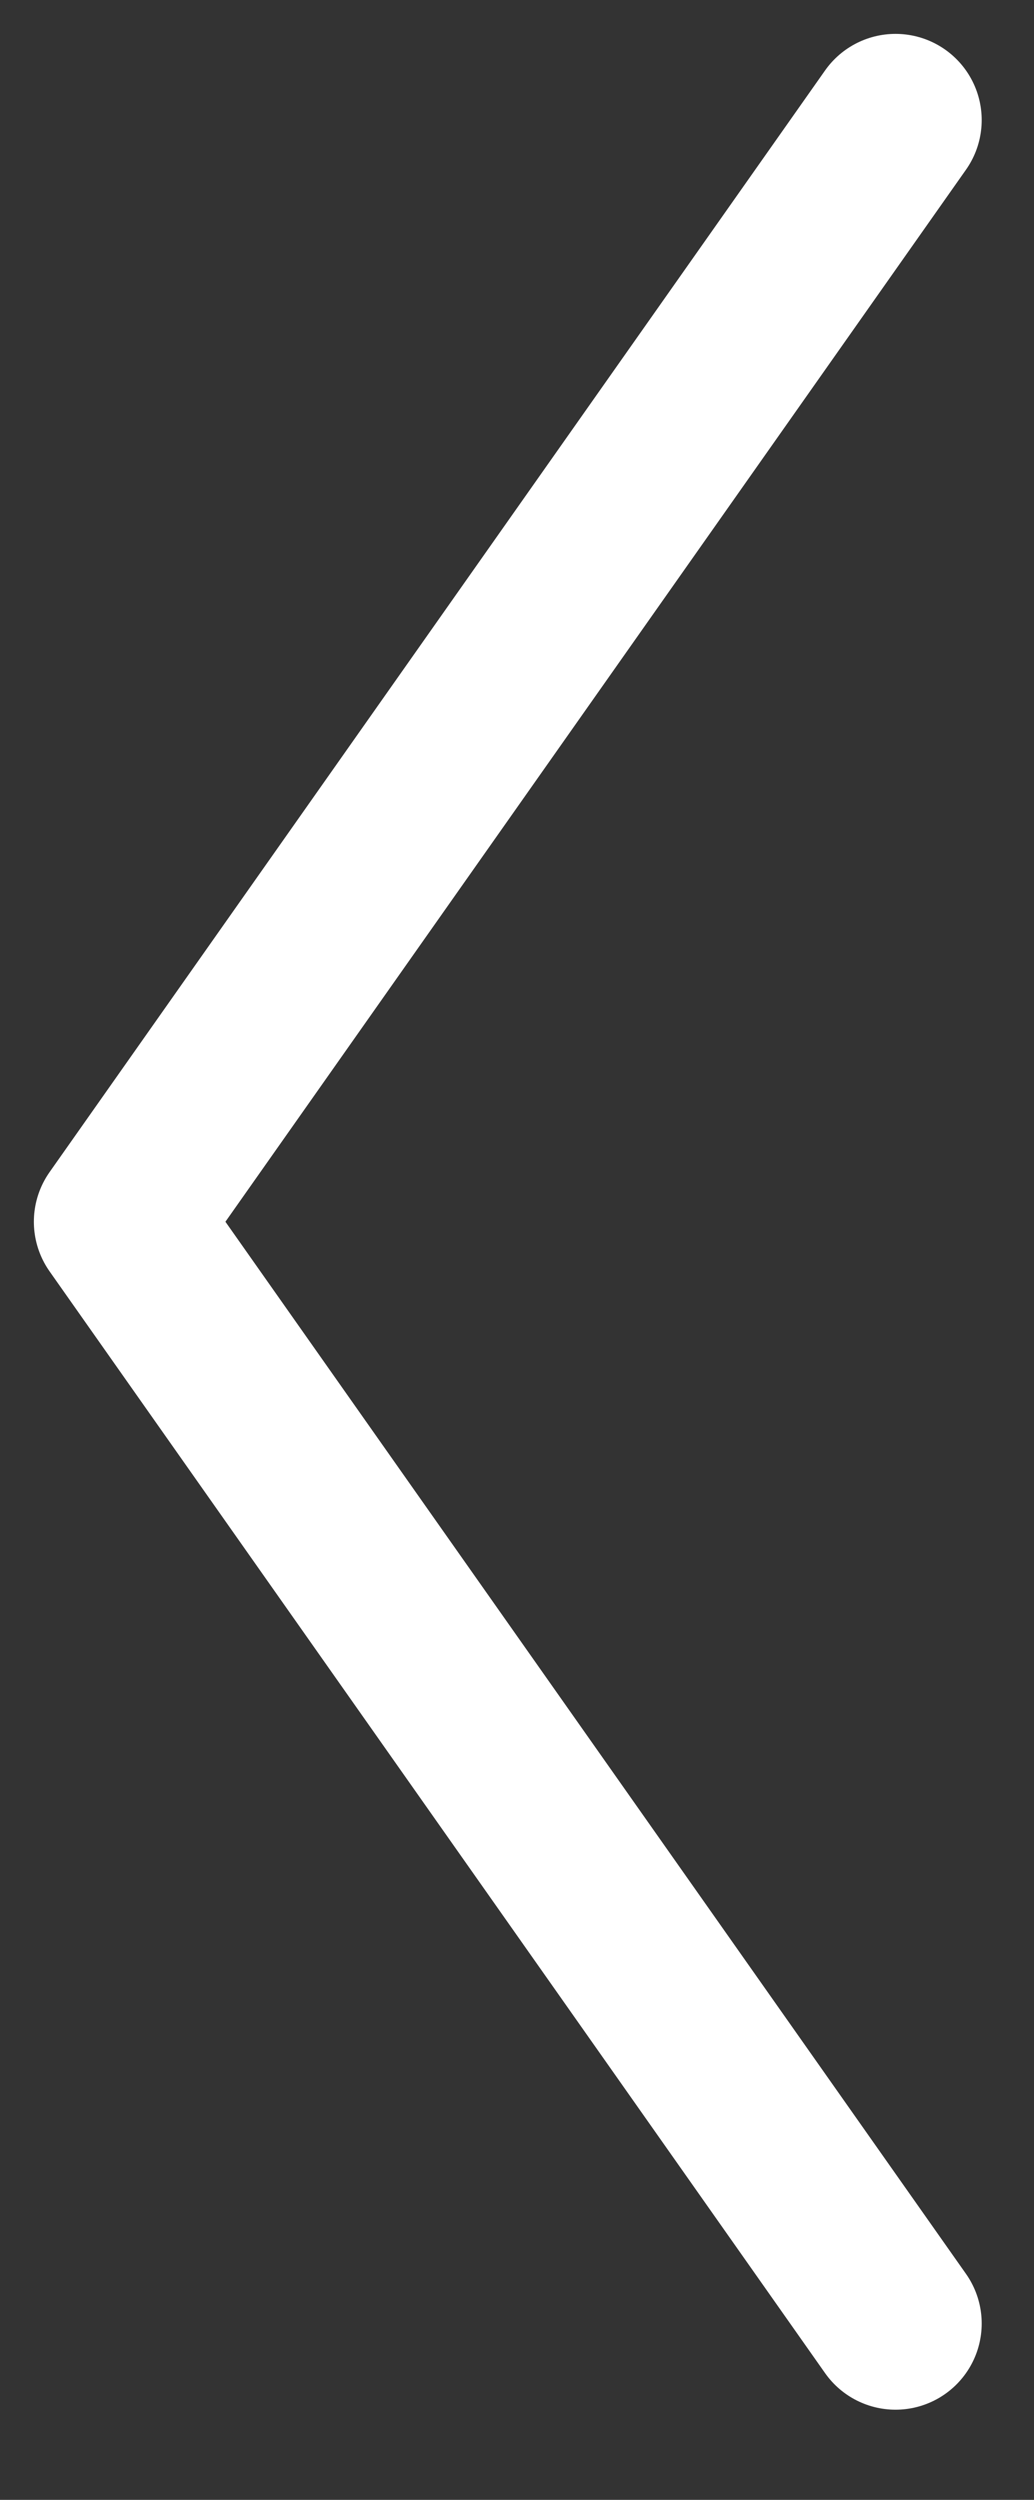 <?xml version="1.0" encoding="UTF-8" standalone="no"?>
<!DOCTYPE svg PUBLIC "-//W3C//DTD SVG 1.1//EN" "http://www.w3.org/Graphics/SVG/1.1/DTD/svg11.dtd">
<svg width="100%" height="100%" viewBox="0 0 12 29" version="1.1" xmlns="http://www.w3.org/2000/svg" xmlns:xlink="http://www.w3.org/1999/xlink" xml:space="preserve" xmlns:serif="http://www.serif.com/" style="fill-rule:evenodd;clip-rule:evenodd;stroke-linecap:round;stroke-linejoin:round;">
    <rect x="0" y="0" width="12" height="29" fill="#333333" stroke="none"/>
    <g transform="matrix(3.82857e-16,-1,-1,-3.82857e-16,28.393,34.454)">
        <path d="M33.061,18L20.281,27L7.5,18" style="fill:none;fill-rule:nonzero;stroke:white;stroke-width:2px;"/>
    </g>
</svg>
